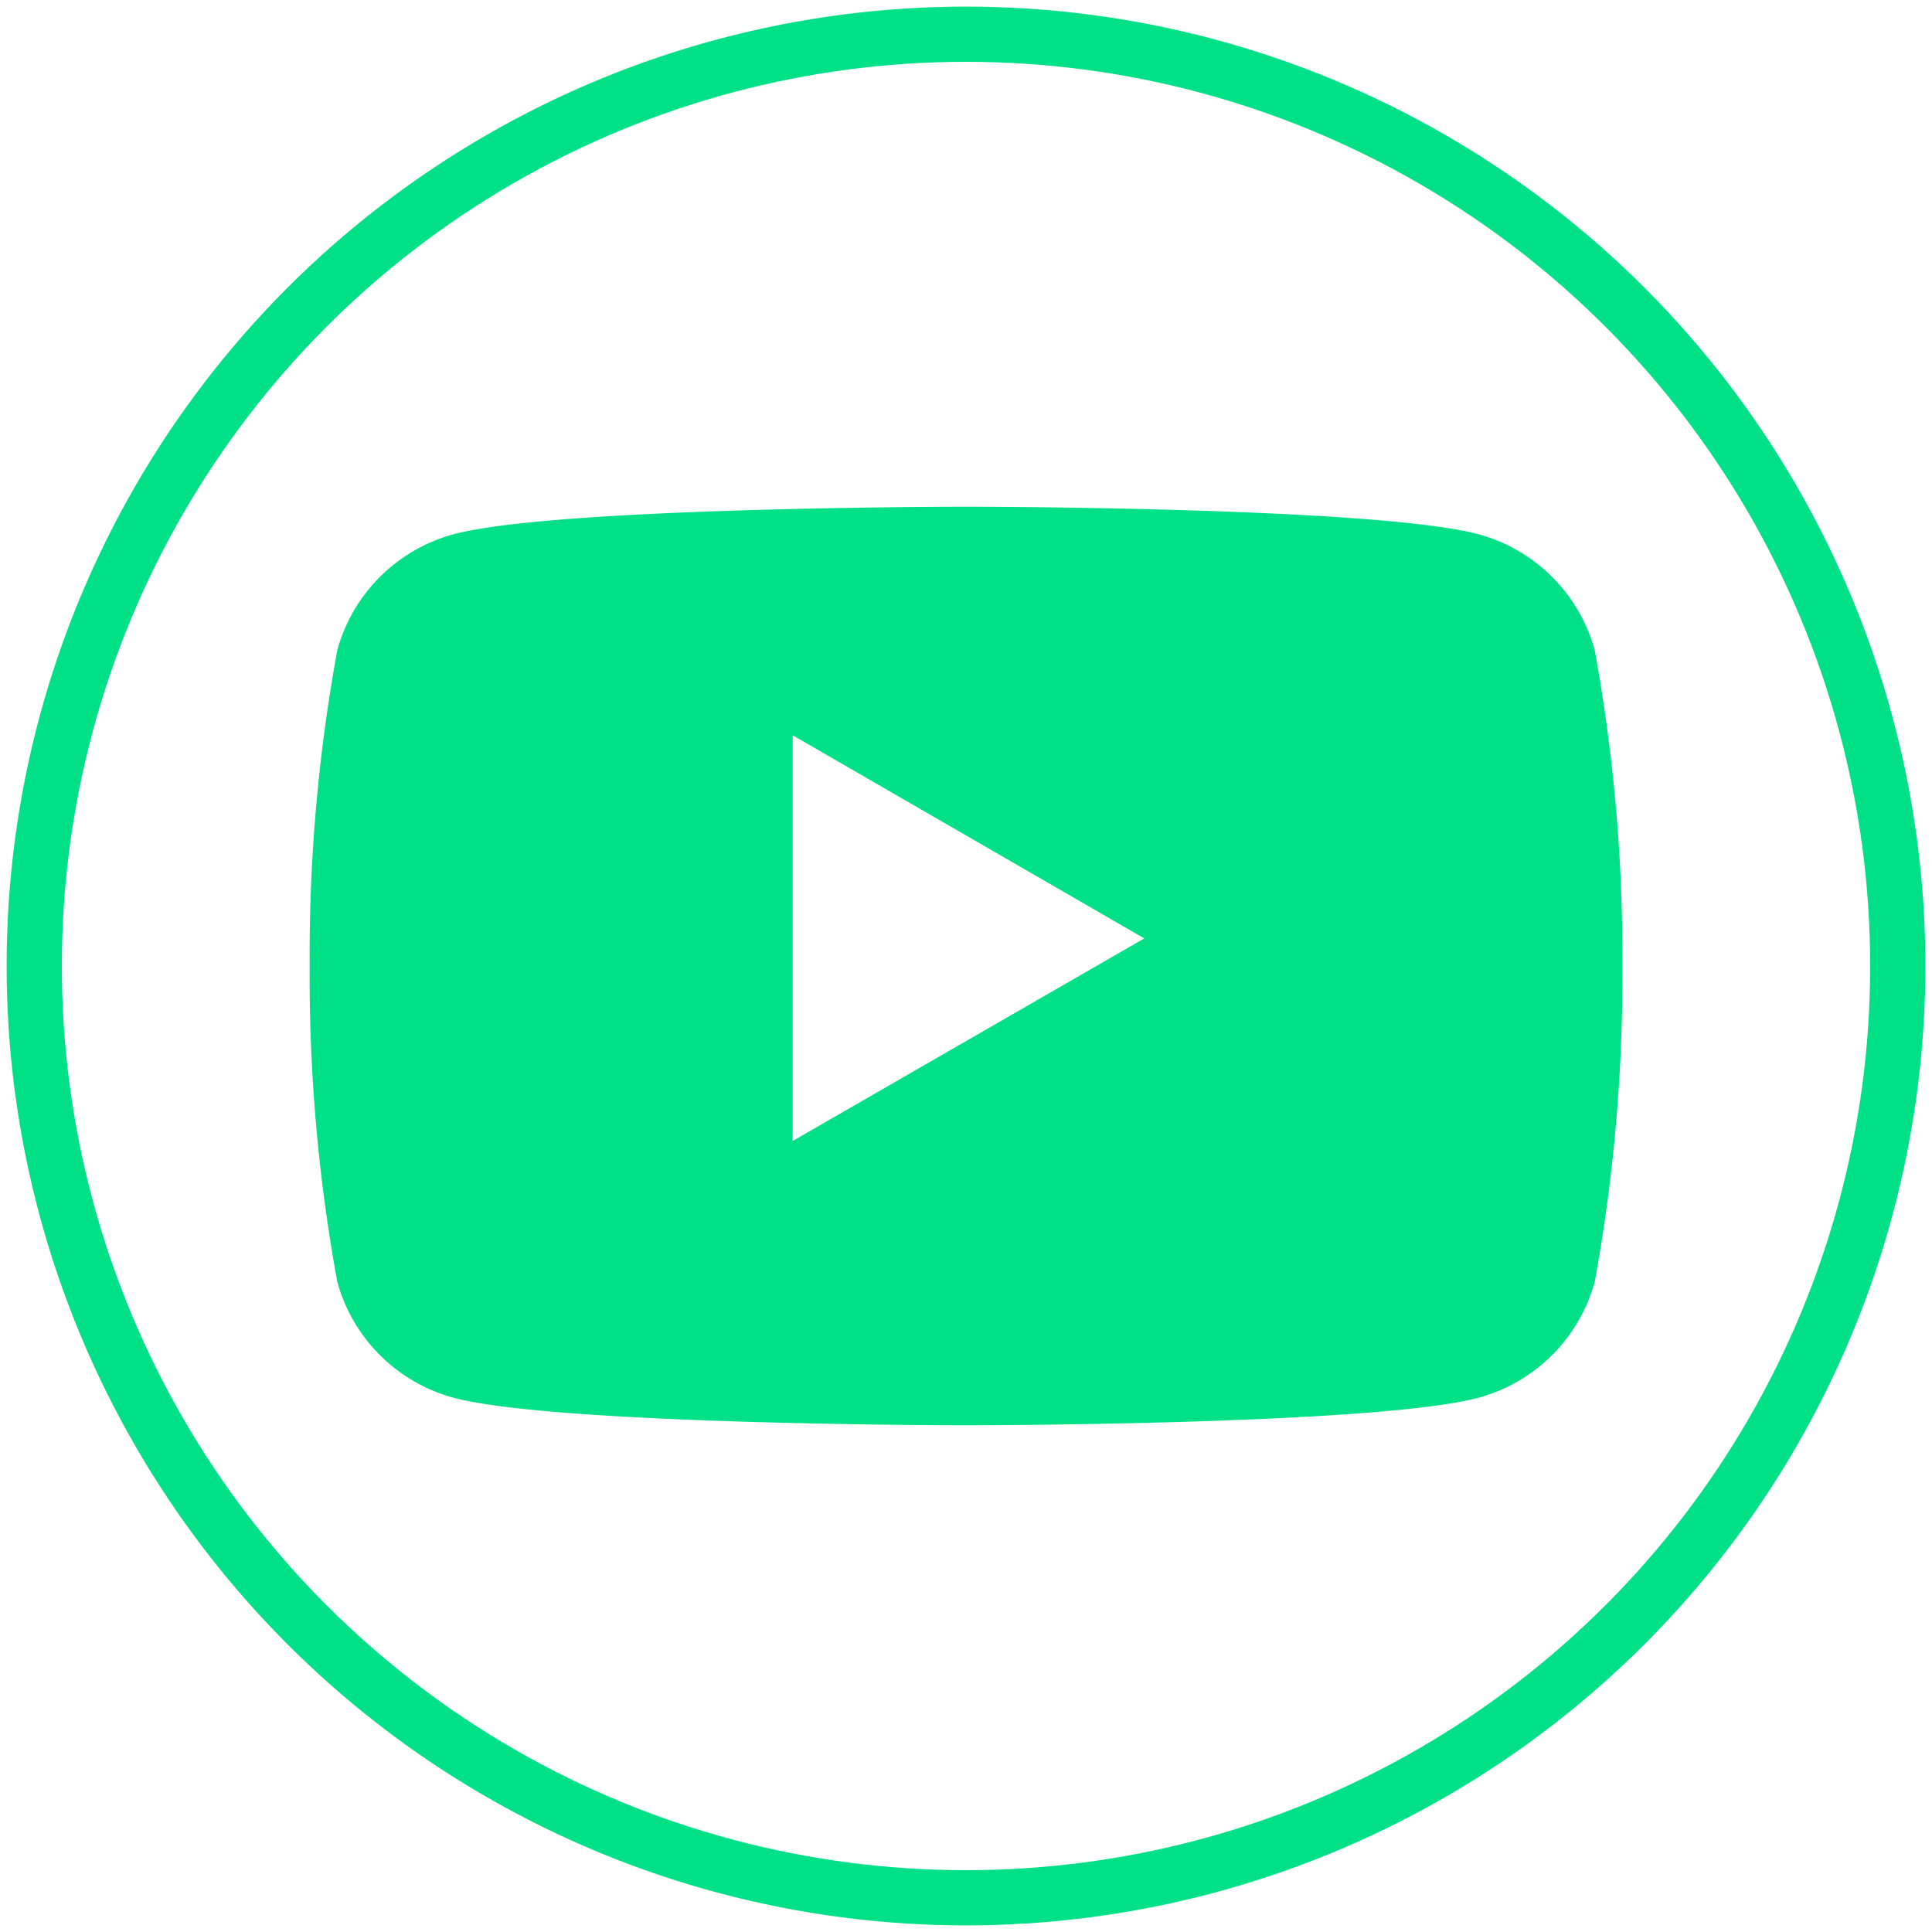 <svg id="Layer_1" data-name="Layer 1" xmlns="http://www.w3.org/2000/svg" viewBox="0 0 35 35"><defs><style>.cls-1{fill:#00e087;}.cls-2{fill:none;stroke:#00e087;stroke-miterlimit:10;}</style></defs><path class="cls-1" d="M28.89,11.78a3,3,0,0,0-2.1-2.1c-1.86-.5-9.29-.5-9.29-.5s-7.43,0-9.29.5a3,3,0,0,0-2.1,2.1,30.7,30.7,0,0,0-.5,5.72,30.7,30.7,0,0,0,.5,5.72,3,3,0,0,0,2.1,2.1c1.86.5,9.29.5,9.29.5s7.43,0,9.29-.5a3,3,0,0,0,2.1-2.1,30.7,30.7,0,0,0,.5-5.72A30.7,30.7,0,0,0,28.89,11.78ZM14.36,20.67V13.32L20.73,17Z"/><circle class="cls-2" cx="17.5" cy="17.5" r="16.88"/></svg>